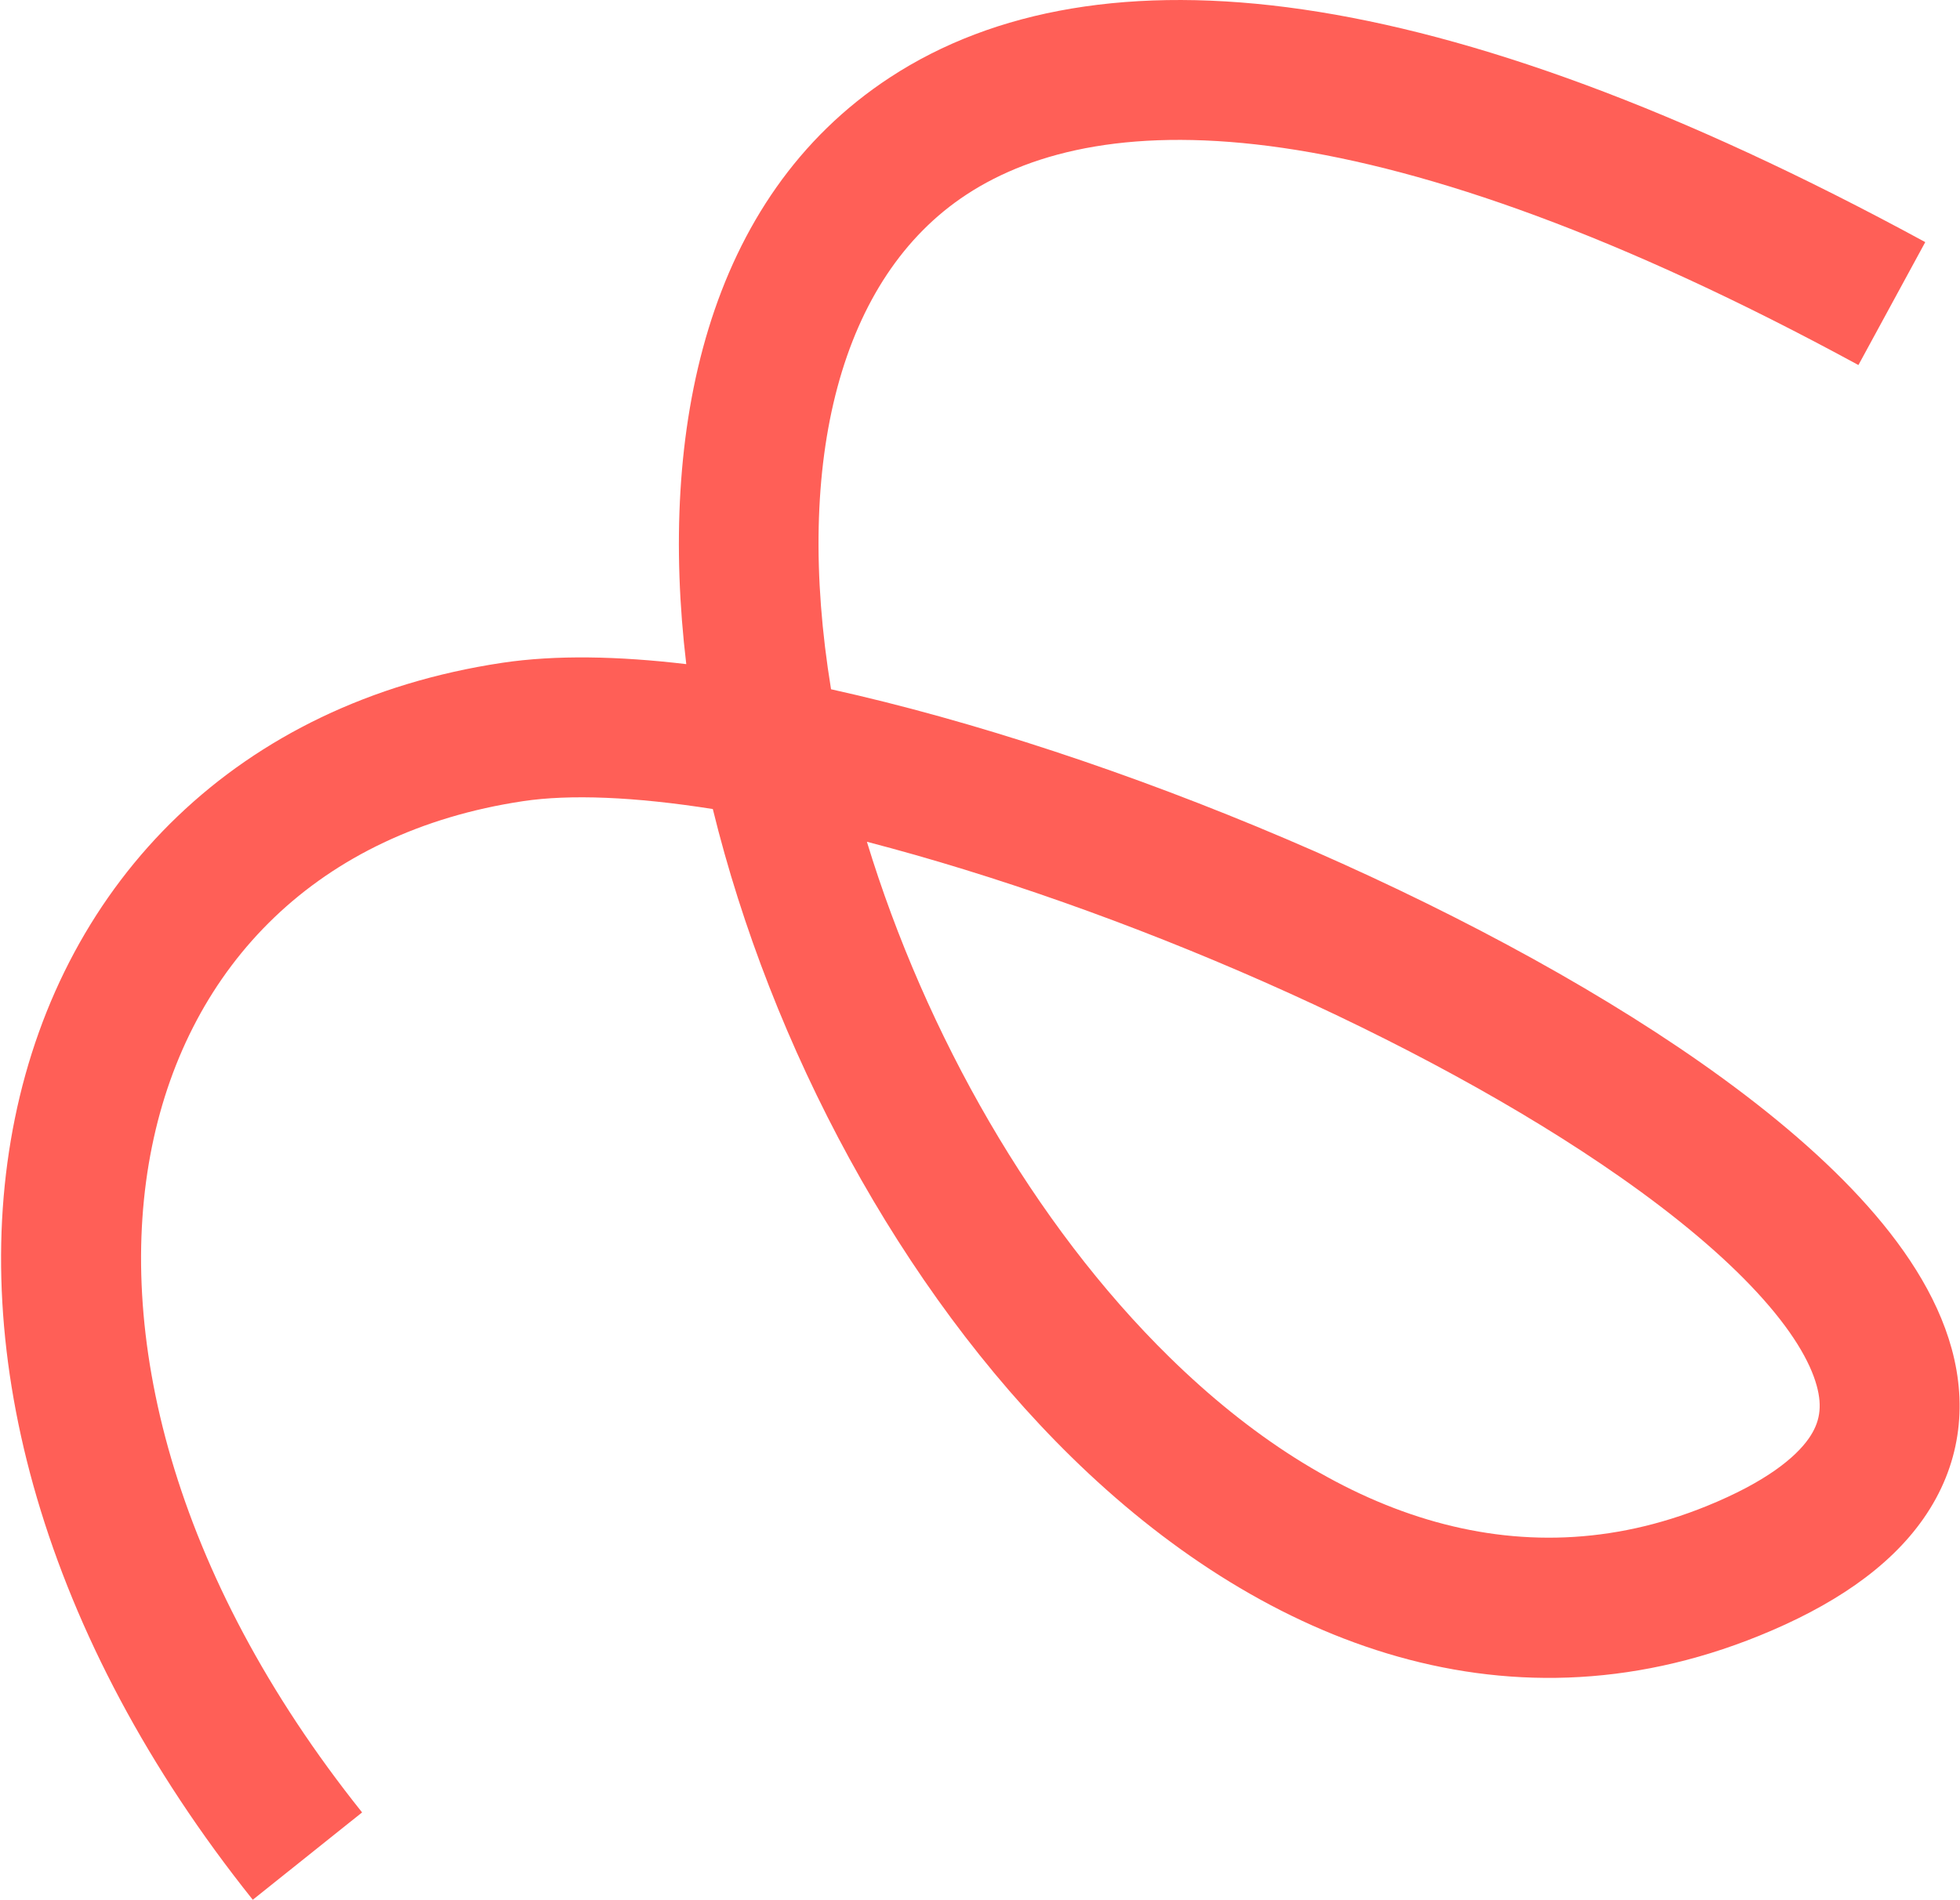 <?xml version="1.0" encoding="UTF-8"?> <svg xmlns="http://www.w3.org/2000/svg" width="1419" height="1376" viewBox="0 0 1419 1376" fill="none"><path d="M644.28 56.092C719.913 6.542 820.115 -11.083 943.373 6.843C1066.32 24.723 1215.4 78.307 1393.85 175.331L1345.46 264.339C1173.1 170.631 1035.76 122.66 928.792 107.103C822.138 91.592 748.936 108.649 699.801 140.839C608.388 200.729 574.59 333.588 601.658 499.118C806.77 544.518 1063.45 651.908 1231.27 769.45C1275.91 800.721 1315.56 833.592 1346.62 867.255C1377.26 900.463 1402.21 937.305 1413 976.739C1424.4 1018.41 1419.33 1061.37 1392.53 1099.7C1367.29 1135.81 1325.98 1163.26 1273.62 1184.51C1085.79 1260.72 908.81 1185.5 775.861 1055.24C651.467 933.368 558.104 757.464 516.066 585.86C459.359 576.902 412.507 575.064 378.606 580.16C230.043 602.488 136.835 698.855 110.066 830.038C82.813 963.586 123.867 1139.41 262.149 1312.44L183.004 1375.69C30.786 1185.22 -23.854 979.585 10.797 809.78C45.931 637.609 172.223 508.726 363.548 479.97C402.285 474.148 447.813 475.11 496.843 480.921C476.726 312.034 510.843 143.513 644.28 56.092ZM627.617 609.562C670.123 748.939 748.473 886.574 846.765 982.875C963.042 1096.8 1098.62 1146.18 1235.53 1090.63C1278.67 1073.12 1299.93 1055.34 1309.5 1041.66C1317.51 1030.19 1319.47 1018.8 1315.27 1003.47C1310.47 985.91 1297.21 963.112 1272.15 935.958C1247.52 909.26 1214 881.048 1173.14 852.433C1029.63 751.91 811.652 657.339 627.617 609.562Z" fill="#FF5F57"></path></svg> 